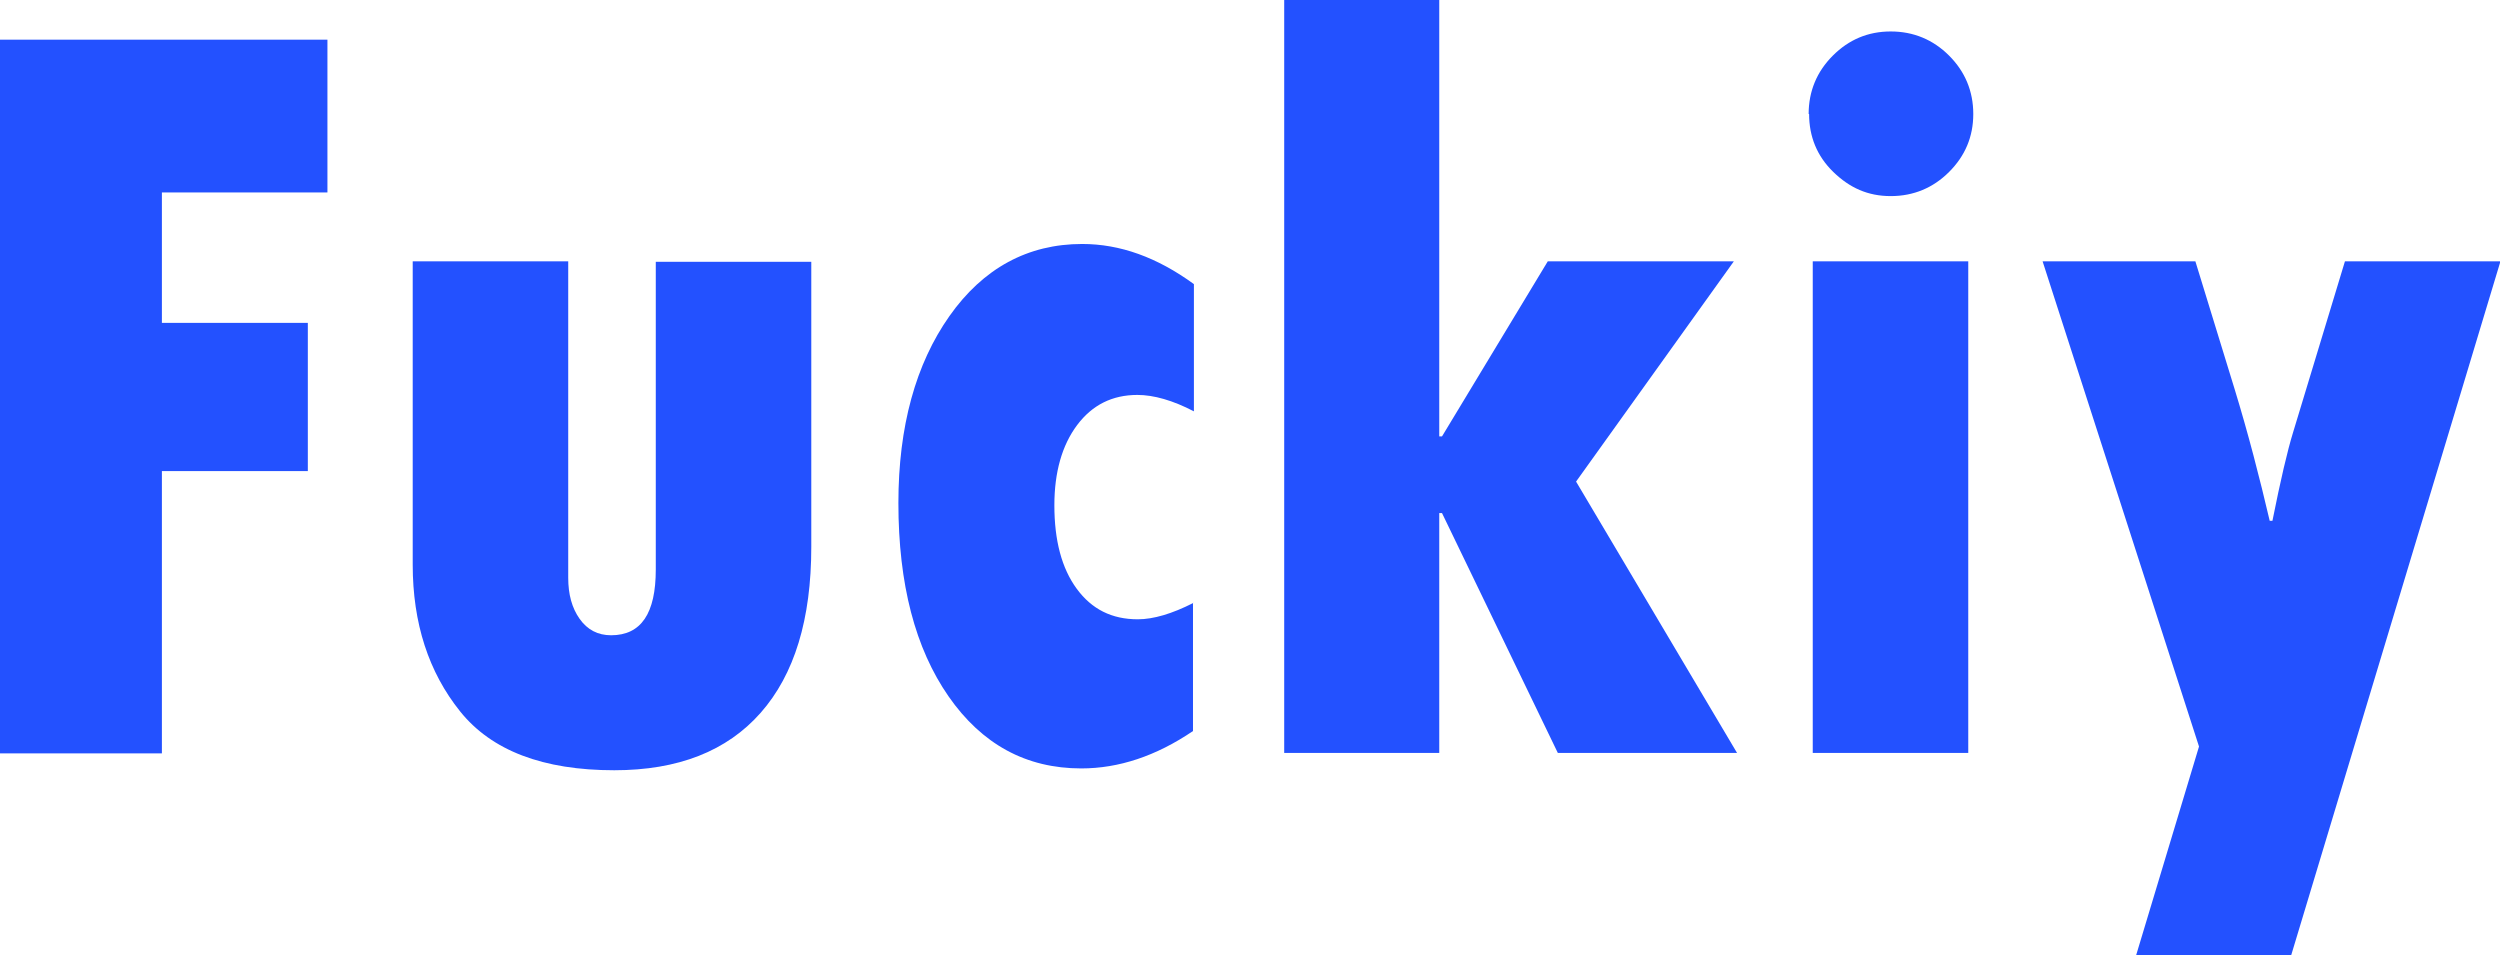 <svg xmlns="http://www.w3.org/2000/svg" id="Layer_1" data-name="Layer 1" viewBox="0 0 54.82 20.95"><defs><style>      .cls-1 {        fill: #2351ff;        stroke-width: 0px;      }    </style></defs><path class="cls-1" d="m0,.87h7.18v3.35h-3.63v2.86h3.2v3.25h-3.2v6.19H0V.87Z"></path><path class="cls-1" d="m9.05,5.73h3.41v6.94c0,.36.08.66.25.9s.4.36.69.36c.66,0,.98-.48.98-1.44v-6.75h3.41v6.25c0,1.59-.37,2.8-1.11,3.64s-1.81,1.26-3.21,1.26c-1.56,0-2.69-.43-3.38-1.29s-1.04-1.93-1.04-3.22v-6.63Z"></path><path class="cls-1" d="m26.16,13.22v2.81c-.81.55-1.63.82-2.45.82-1.21,0-2.18-.53-2.91-1.58s-1.1-2.46-1.1-4.24c0-1.68.38-3.05,1.12-4.1s1.72-1.58,2.91-1.58c.83,0,1.64.29,2.45.88v2.79c-.46-.24-.88-.36-1.24-.36-.55,0-.99.22-1.32.66s-.5,1.03-.5,1.76c0,.77.16,1.38.49,1.83s.77.67,1.34.67c.34,0,.75-.12,1.22-.36Z"></path><path class="cls-1" d="m28.16,0h3.4v9.57h.06l2.32-3.84h4.08l-3.46,4.83,3.53,5.95h-3.93l-2.54-5.26h-.06v5.26h-3.4V0Z"></path><path class="cls-1" d="m39.66,2.5c0-.5.18-.93.53-1.28s.77-.53,1.27-.53.93.18,1.28.53.53.78.53,1.28-.18.92-.53,1.27-.78.53-1.28.53-.9-.18-1.26-.53-.53-.78-.53-1.27Zm.09,3.23h3.41v10.78h-3.41V5.73Z"></path><path class="cls-1" d="m44.78,5.73h3.36l.86,2.8c.3.98.55,1.95.77,2.89h.06c.18-.9.33-1.54.45-1.93l1.14-3.76h3.41l-4.59,15.22h-3.4l1.38-4.58-3.43-10.64Z"></path></svg>